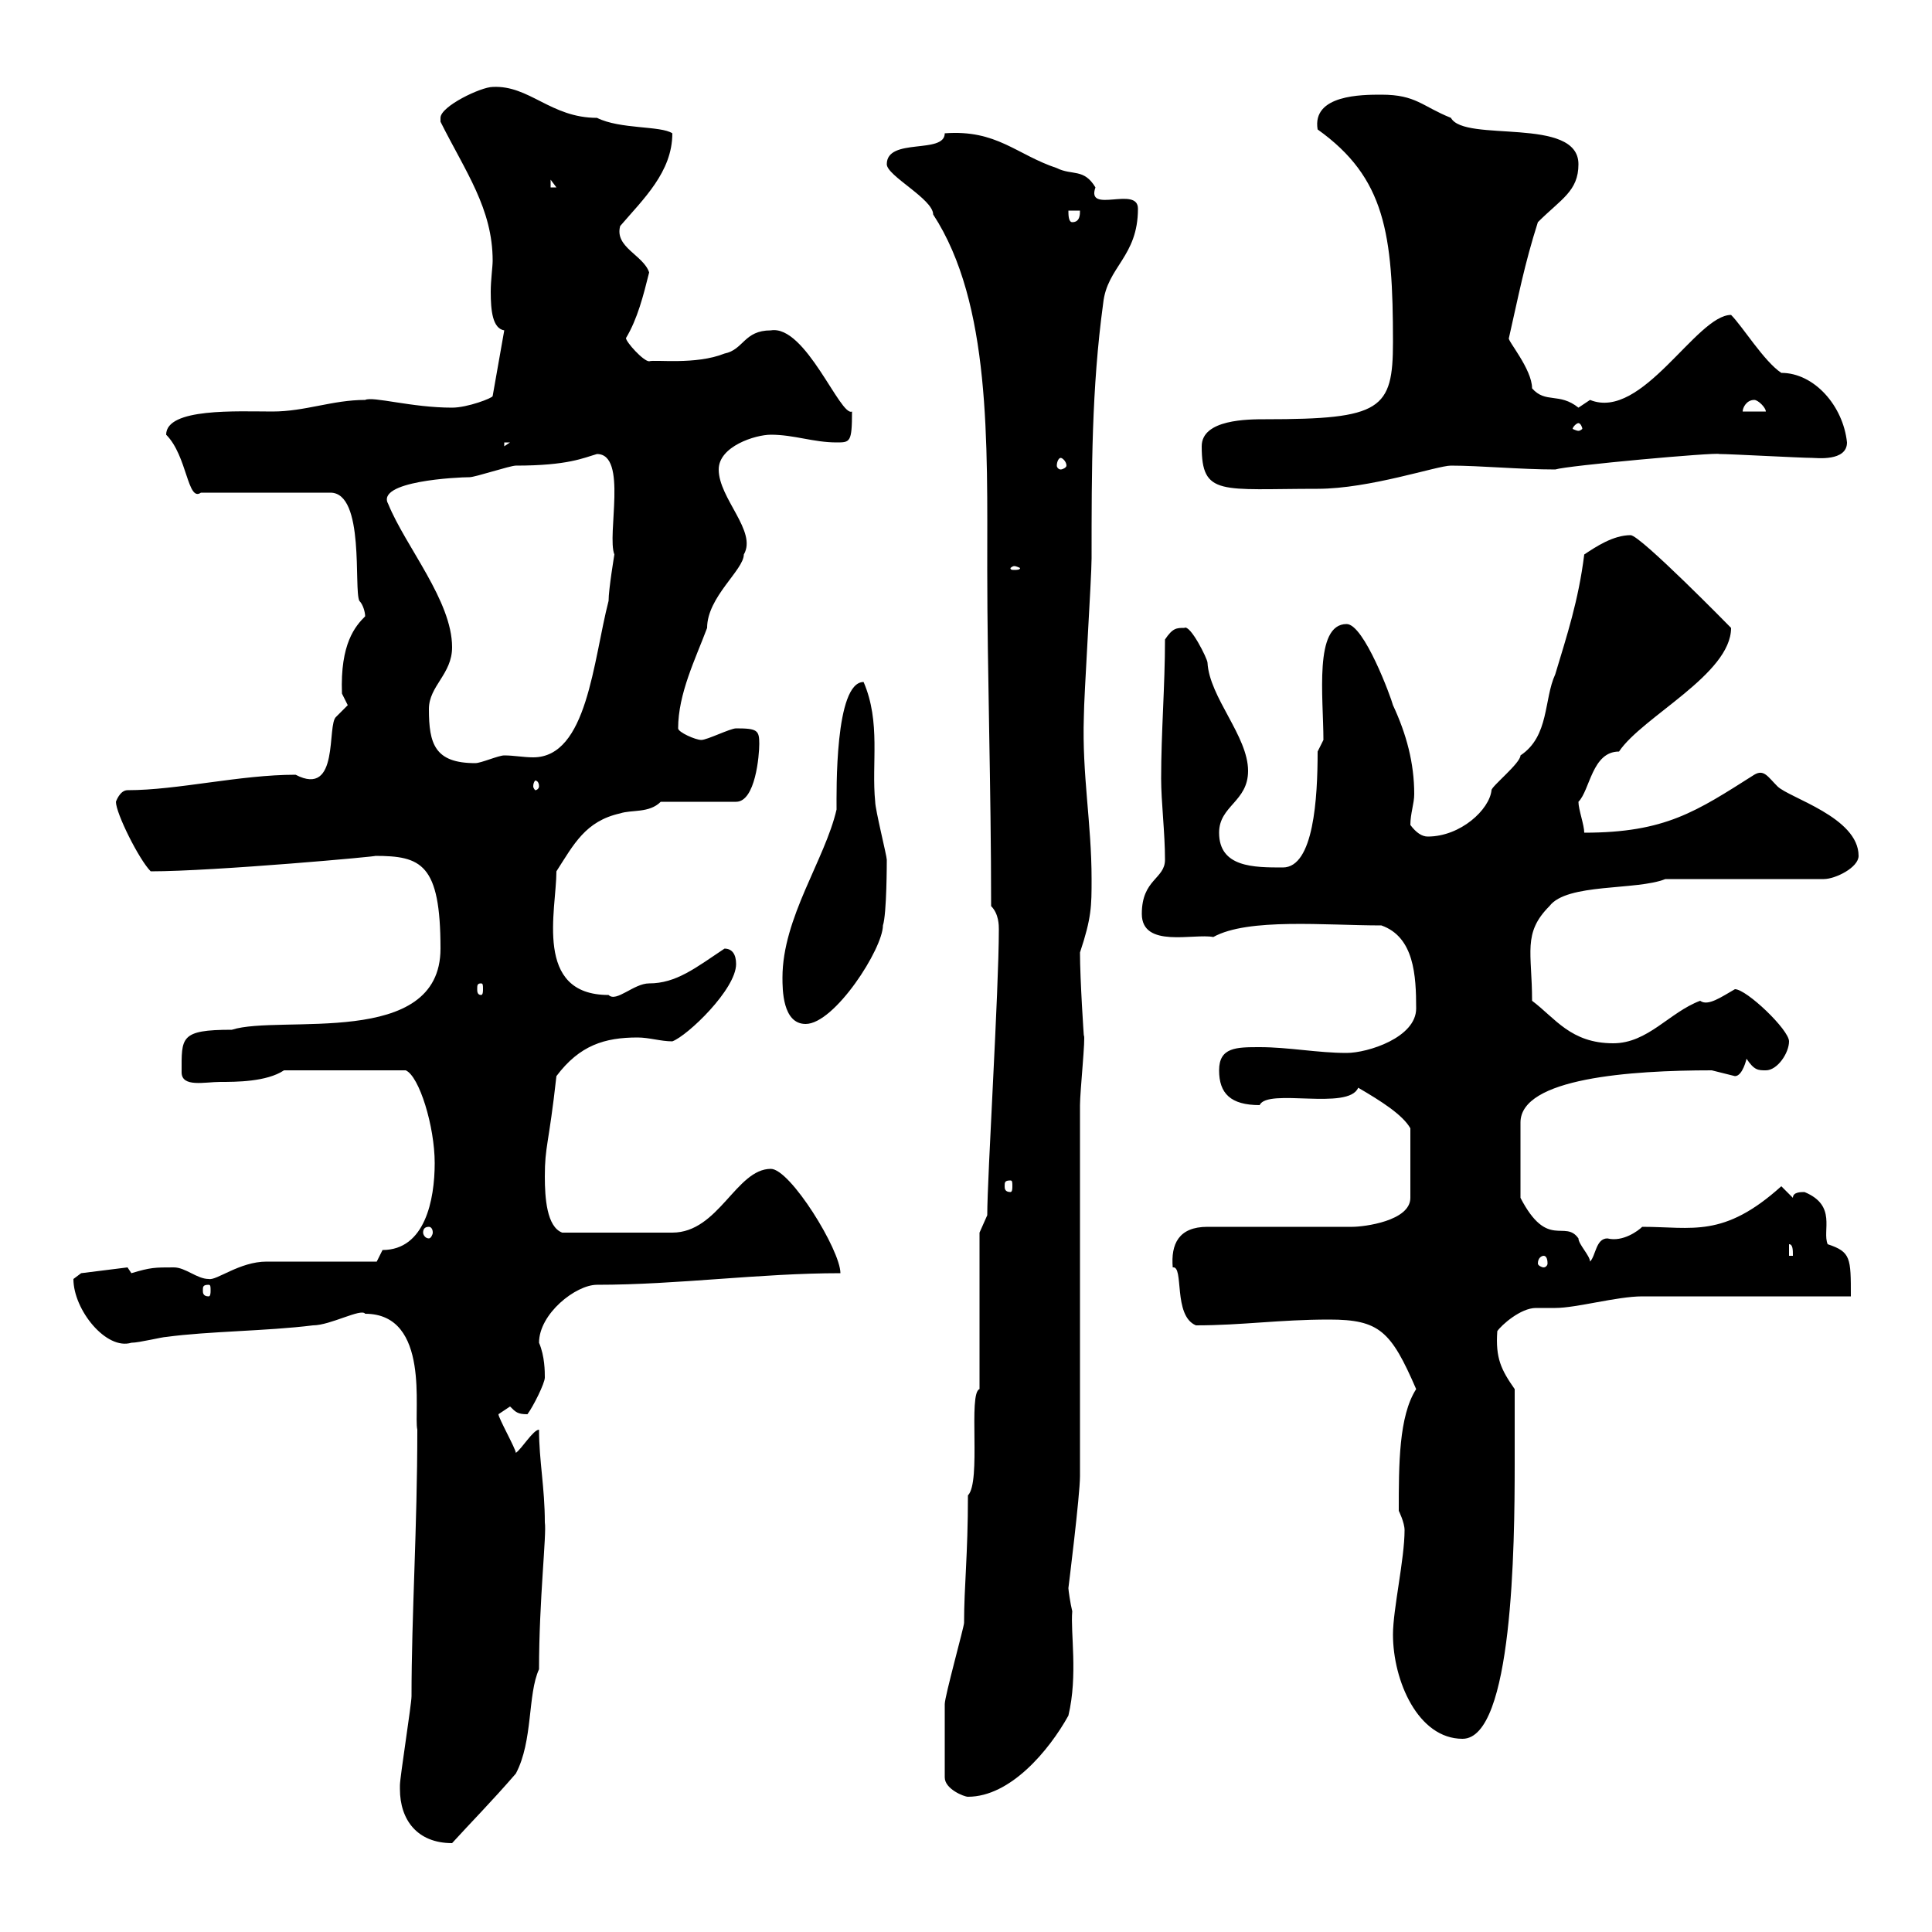 <svg xmlns="http://www.w3.org/2000/svg" xmlns:xlink="http://www.w3.org/1999/xlink" width="300" height="300"><path d="M62.10 277.80C62.10 282.60 64.80 286.20 70.20 286.20C73.20 282.90 76.20 279.90 80.10 275.40C82.80 270.30 81.90 263.10 83.70 259.20C83.70 248.40 84.90 238.20 84.60 236.40C84.60 231 83.70 226.80 83.70 222C82.80 222 81 225 80.10 225.60C80.10 225 77.40 220.20 77.40 219.60C77.40 219.60 79.20 218.40 79.20 218.40C80.10 219.30 80.40 219.60 81.90 219.60C82.80 218.40 84.60 214.80 84.60 213.90C84.60 213 84.60 210.60 83.70 208.50C83.70 204 89.40 199.50 92.70 199.50C105.30 199.50 117.90 197.70 130.50 197.70C130.50 194.10 122.70 181.50 119.70 181.50C114.30 181.50 111.60 191.40 104.40 191.40C101.10 191.40 92.10 191.40 87.30 191.40C84.90 190.50 84.60 186 84.60 182.70C84.60 177.90 85.20 177.90 86.40 167.10C90 162.30 93.90 161.10 99 161.10C100.80 161.10 102.60 161.70 104.40 161.70C106.80 160.80 114.30 153.60 114.30 149.70C114.30 148.20 113.70 147.30 112.50 147.30C108 150.30 105 152.70 100.80 152.70C98.40 152.70 95.70 155.70 94.50 154.50C82.80 154.50 86.40 141.30 86.40 135.30C89.10 131.10 90.90 127.50 96.30 126.30C98.10 125.70 100.80 126.30 102.60 124.50L114.30 124.50C117.30 124.50 117.90 117.30 117.90 115.50C117.90 113.40 117.60 113.10 114.30 113.10C113.40 113.10 109.80 114.90 108.90 114.90C108 114.90 105.30 113.70 105.30 113.10C105.30 107.70 108 102.30 109.80 97.50C109.80 92.70 115.50 88.50 115.50 86.10C117.60 82.50 111.60 77.40 111.60 72.90C111.60 69.30 117.30 67.50 119.70 67.50C123.30 67.50 126.30 68.70 129.90 68.70C132 68.70 132.30 68.70 132.30 63.90C130.50 64.80 125.10 50.40 119.70 51.30C115.50 51.30 115.50 54.30 112.50 54.90C108 56.70 101.70 55.80 100.80 56.10C99.90 56.10 97.20 53.10 97.20 52.50C99 49.50 99.90 45.90 100.80 42.30C99.90 39.60 95.40 38.40 96.30 35.10C99.90 30.90 104.40 26.70 104.40 20.70C102.60 19.50 96.30 20.10 92.70 18.30C85.50 18.30 82.20 13.20 76.50 13.50C74.70 13.50 68.40 16.50 68.40 18.30C68.40 18.90 68.40 18.90 68.40 18.90C72.30 26.70 76.50 32.40 76.50 40.50C76.50 41.40 76.20 43.50 76.20 45.30C76.20 48.30 76.50 51 78.30 51.30L76.50 61.50C76.50 61.80 72.60 63.30 70.20 63.30C63.90 63.30 57.90 61.50 56.70 62.10C51.60 62.10 47.40 63.90 42.30 63.90C36.90 63.90 25.80 63.30 25.80 67.50C29.10 70.80 29.10 78 31.20 76.50L51.30 76.50C56.70 76.50 54.90 91.50 55.80 93.30C56.40 93.90 56.70 95.10 56.70 95.70C55.20 97.20 52.80 99.90 53.10 107.70C53.10 107.70 54 109.50 54 109.50C54 109.50 52.20 111.30 52.20 111.30C50.70 112.50 52.80 123.90 45.90 120.30C37.20 120.30 27.60 122.70 19.80 122.70C18.60 122.70 18 124.50 18 124.50C18 126.30 21.60 133.50 23.40 135.30C33.30 135.30 59.70 132.90 58.20 132.90C65.40 132.90 68.40 134.10 68.40 147.30C68.40 162.90 43.50 157.50 36 159.90C27.90 159.90 28.20 161.10 28.20 166.50C28.20 168.90 31.80 168 34.20 168C36.60 168 41.40 168 44.10 166.20L63 166.20C65.10 167.10 67.50 174.90 67.50 180.60C67.50 186.30 66 194.10 59.40 194.10C59.40 194.10 58.50 195.90 58.50 195.90L41.40 195.90C37.20 195.90 33.60 198.90 32.40 198.60C30.60 198.60 28.80 196.80 27 196.80C24 196.80 23.40 196.80 20.40 197.70L19.80 196.80L12.60 197.70C12.60 197.70 11.40 198.60 11.40 198.60C11.40 203.40 16.50 209.70 20.40 208.50C21.60 208.50 25.20 207.60 25.80 207.60C32.40 206.70 41.40 206.70 48.60 205.80C51.30 205.80 56.10 203.10 56.70 204C66.90 204 64.20 219.30 64.80 222C64.80 237.30 63.90 250.80 63.90 263.40C63.90 264.60 62.10 276 62.10 277.20C62.10 277.20 62.10 277.20 62.10 277.80ZM146.70 276C146.70 277.80 149.70 279 150.30 279C156.90 279 162.90 271.80 165.90 266.40C167.40 260.10 166.20 253.50 166.50 250.20C166.20 249 165.90 246.90 165.90 246.60C165.90 246.60 167.70 232.20 167.70 229.20L167.70 171.60C167.70 169.50 168.60 160.80 168.30 160.80C168.30 161.10 167.70 152.10 167.70 147.90C169.50 142.50 169.50 140.70 169.50 136.50C169.50 127.80 168 120.30 168.30 111.30C168.30 108.30 169.50 89.70 169.50 86.70C169.50 72.90 169.50 60.30 171.30 47.10C171.90 41.40 176.70 39.90 176.70 32.40C176.70 28.80 168.60 33.30 170.10 29.10C168.30 26.10 166.50 27.30 164.10 26.10C157.80 24 154.80 20.10 146.70 20.70C146.70 24 137.70 21.30 137.70 25.50C137.70 27.30 144.90 30.90 144.90 33.30C153.90 47.10 153.30 68.70 153.30 88.50C153.30 104.40 153.90 122.10 153.90 140.70C155.10 141.90 155.10 143.70 155.10 144.30C155.10 153.90 153.30 182.70 153.30 188.70C153.30 188.70 152.10 191.40 152.10 191.40L152.10 215.70C150.30 216.30 152.40 230.10 150.30 232.20C150.30 241.50 149.70 246.30 149.70 252C149.70 252.60 146.70 263.40 146.70 264.60C146.70 267 146.70 271.80 146.70 276ZM216.30 253.80C216.30 261 220.20 270 227.10 270C234.90 270 235.20 240 235.20 227.40C235.20 225.60 235.20 217.50 235.20 215.70C233.10 212.70 232.20 210.90 232.50 206.70C233.10 205.80 236.10 203.10 238.50 203.10C239.40 203.10 240.30 203.10 241.50 203.10C244.80 203.10 251.10 201.30 255 201.30C259.80 201.30 283.20 201.30 287.40 201.30C287.40 195.30 287.40 194.40 283.80 193.20C282.90 191.10 285.30 187.20 280.20 185.10C279.60 185.10 278.40 185.10 278.40 186L276.60 184.20C267.60 192.30 262.80 190.50 255 190.50C254.40 191.10 252 192.90 249.60 192.30C247.80 192.30 247.80 195 246.90 195.90C246.90 195 245.10 193.20 245.10 192.30C243 189.30 240.30 194.10 236.10 186L236.10 174.30C236.10 167.40 253.20 166.20 265.80 166.20C265.80 166.20 269.40 167.10 269.40 167.10C270.60 167.10 271.20 164.40 271.20 164.40C272.40 166.20 273 166.20 274.20 166.20C276 166.20 277.80 163.50 277.80 161.70C277.80 159.90 271.20 153.60 269.40 153.60C267.30 154.80 265.20 156.30 264 155.40C259.20 157.20 255.90 162 250.50 162C243.90 162 241.50 158.10 237.90 155.40C237.90 147.90 236.40 144.90 240.60 140.70C243.30 137.10 254.10 138.30 258.60 136.50L283.20 136.50C285 136.50 288.60 134.70 288.60 132.90C288.60 126.90 277.80 123.90 276 122.10C274.50 120.60 273.90 119.40 272.40 120.30C263.40 126 258.60 129.30 246 129.30C246 128.10 245.10 125.70 245.10 124.50C246.90 122.70 247.20 116.70 251.40 116.70C255 111.30 268.80 104.70 268.80 97.50C268.80 97.50 254.70 83.10 253.20 83.10C250.50 83.10 247.80 84.90 246 86.10C245.10 93.30 243.30 98.70 241.50 104.70C239.70 108.60 240.60 114.30 236.10 117.30C236.10 118.50 231.60 122.10 231.60 122.70C231.30 125.70 226.80 129.90 221.70 129.90C220.80 129.90 219.90 129.30 219 128.10C219 126.30 219.60 124.80 219.60 123.30C219.60 118.50 218.40 114 216.30 109.50C216 108.30 211.80 96.90 209.10 96.90C204 96.90 205.50 108.30 205.50 114.90L204.60 116.70C204.60 123.90 204 134.70 199.20 134.70C194.70 134.70 189.30 134.70 189.30 129.30C189.30 125.10 193.80 124.50 193.80 119.70C193.80 114.30 187.80 108.30 187.50 102.90C187.50 102.30 184.80 96.90 183.90 97.50C182.70 97.50 182.10 97.50 180.90 99.30C180.90 106.50 180.30 113.70 180.30 120.90C180.30 124.50 180.90 129.30 180.90 133.50C180.90 136.50 177.30 136.50 177.30 141.90C177.30 147.30 185.40 144.90 188.40 145.50C193.80 142.50 205.80 143.70 214.50 143.70C219.60 145.50 219.90 151.50 219.90 156.60C219.90 161.10 212.40 163.50 209.10 163.50C204.60 163.50 200.10 162.60 195.60 162.60C192 162.60 189.30 162.60 189.30 166.20C189.30 169.80 191.10 171.60 195.60 171.60C196.80 168.90 209.40 172.50 210.90 168.90C214.50 171 217.80 173.10 219 175.20L219 186C219 189.60 211.80 190.50 210 190.50L187.50 190.50C183 190.50 181.80 193.20 182.10 196.80C183.90 196.50 182.10 204.30 185.70 205.80C192.90 205.80 198.60 204.90 206.40 204.90C214.20 204.90 216 206.70 219.90 215.70C217.20 219.90 217.20 227.40 217.20 234.60C217.20 234.60 218.10 236.40 218.10 237.60C218.10 242.10 216.30 249.90 216.30 253.80ZM32.40 199.50C32.70 199.50 32.70 199.80 32.70 200.40C32.70 200.70 32.70 201.30 32.40 201.30C31.50 201.30 31.50 200.70 31.50 200.40C31.50 199.80 31.50 199.50 32.40 199.50ZM239.70 195C240 195 240.30 195.30 240.30 196.20C240.30 196.50 240 196.80 239.70 196.80C239.40 196.80 238.80 196.50 238.80 196.20C238.80 195.30 239.40 195 239.70 195ZM277.80 193.20C278.40 193.20 278.40 194.10 278.40 195L277.80 195ZM66.60 190.50C66.90 190.50 67.20 190.80 67.20 191.40C67.20 191.70 66.90 192.30 66.60 192.30C66 192.30 65.70 191.70 65.70 191.40C65.70 190.80 66 190.50 66.60 190.50ZM156.90 183.30C157.20 183.30 157.20 183.60 157.20 184.20C157.20 184.50 157.20 185.10 156.90 185.10C156 185.10 156 184.50 156 184.20C156 183.60 156 183.30 156.90 183.30ZM121.50 151.80C121.50 153.60 121.50 159 125.10 159C129.60 159 137.10 147.30 137.10 143.70C137.70 141.90 137.70 133.80 137.70 133.50C137.70 132.90 135.90 125.70 135.90 124.50C135.30 118.50 136.80 112.20 134.10 105.90C129.60 105.90 129.90 123 129.90 125.70C128.10 133.50 121.50 142.50 121.50 151.80ZM74.70 152.70C75 152.70 75 153 75 153.60C75 153.90 75 154.50 74.70 154.50C74.10 154.50 74.10 153.90 74.10 153.60C74.10 153 74.10 152.70 74.70 152.70ZM83.70 122.10C83.70 122.40 83.40 122.70 83.10 122.70C83.10 122.70 82.80 122.40 82.80 122.10C82.80 121.50 83.10 121.20 83.10 121.20C83.40 121.20 83.70 121.50 83.70 122.10ZM66.60 110.10C66.60 106.50 70.20 104.70 70.20 100.50C70.20 93.30 63 84.90 60.30 78.30C58.20 74.70 71.10 74.10 72.90 74.10C73.80 74.10 79.20 72.30 80.10 72.30C88.20 72.30 90.60 71.10 92.70 70.50C97.50 70.50 94.20 83.10 95.40 86.10C95.40 86.10 94.50 91.50 94.50 93.30C92.10 102.60 91.20 117.60 82.80 117.60C81.30 117.60 79.80 117.30 78.30 117.30C77.40 117.30 74.70 118.50 73.80 118.50C67.50 118.50 66.60 115.50 66.60 110.10ZM157.50 87.90C157.80 87.90 158.40 88.20 158.40 88.20C158.40 88.50 157.80 88.50 157.50 88.50C157.20 88.50 156.90 88.50 156.90 88.20C156.90 88.20 157.20 87.90 157.50 87.90ZM186.60 69.30C186.60 77.10 189.60 75.90 204.60 75.90C212.70 75.90 223.20 72.30 225.30 72.30C229.80 72.30 236.10 72.90 241.50 72.90C243.30 72.30 266.40 70.20 267 70.50C268.80 70.50 279.60 71.10 281.40 71.10C282 71.10 286.80 71.70 286.80 68.70C286.20 63 281.70 57.90 276.60 57.90C273.90 56.10 270.60 50.70 268.80 48.90C263.40 48.90 255 65.40 246.90 62.10C246.90 62.10 245.10 63.30 245.10 63.30C242.10 60.90 240 62.70 237.90 60.30C237.90 57.30 234 52.80 234.30 52.50C235.80 45.90 236.70 41.10 238.80 34.50C242.40 30.90 245.10 29.70 245.10 25.50C245.10 18 227.40 22.20 225.30 18.30C220.80 16.50 219.90 14.70 214.50 14.70C211.50 14.70 203.70 14.70 204.60 20.10C215.10 27.60 216.30 36.30 216.30 53.10C216.30 63.60 214.50 65.10 196.50 65.10C193.80 65.10 186.60 65.10 186.60 69.30ZM164.70 71.10C165 71.10 165.60 71.70 165.60 72.30C165.60 72.60 165 72.90 164.70 72.90C164.40 72.90 164.10 72.60 164.10 72.30C164.10 71.70 164.40 71.10 164.70 71.10ZM78.30 68.70L79.20 68.70L78.30 69.30ZM245.10 65.70C245.40 65.70 245.70 66.30 245.70 66.60C245.70 66.60 245.40 66.90 245.10 66.90C244.80 66.90 244.20 66.60 244.20 66.60C244.20 66.30 244.80 65.70 245.10 65.70ZM272.40 62.10C273 62.10 274.20 63.30 274.20 63.90L270.60 63.90C270.60 63.30 271.20 62.10 272.40 62.10ZM165.90 32.70L167.70 32.70C167.70 33.30 167.70 34.50 166.50 34.50C165.90 34.50 165.90 33.30 165.90 32.70ZM85.50 27.90L86.40 29.10L85.50 29.10Z"/></svg>